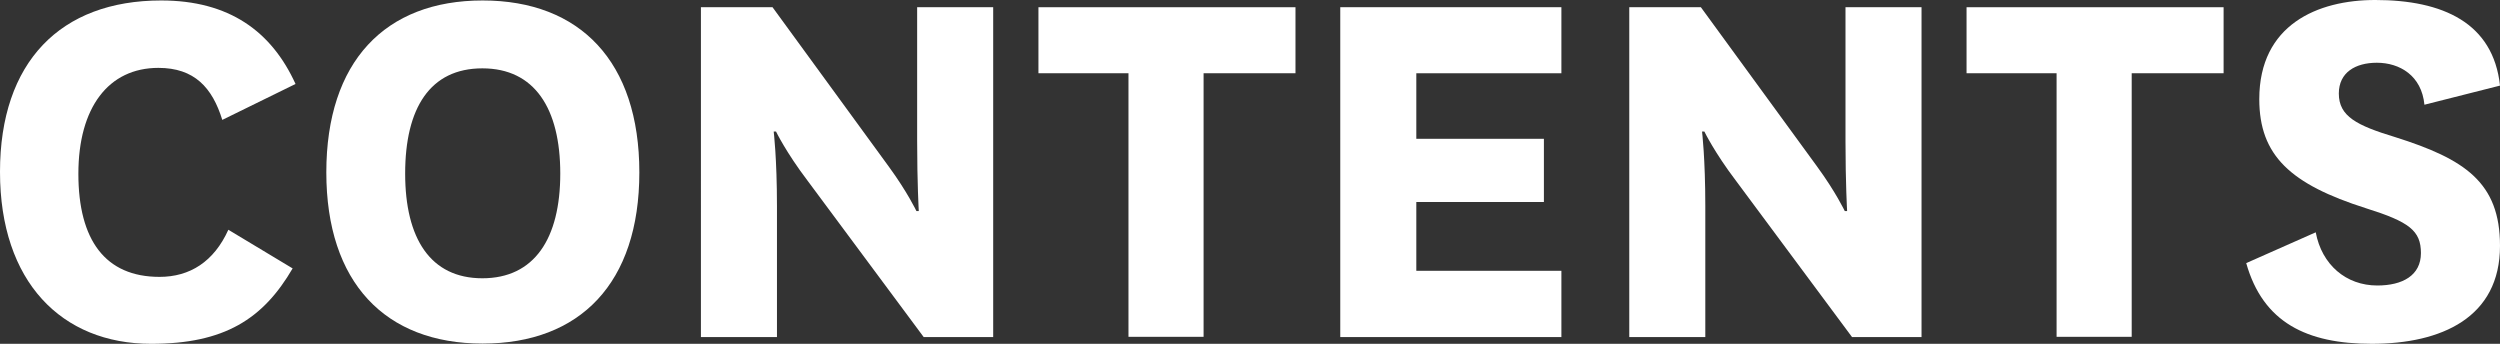 <?xml version="1.0" encoding="UTF-8"?><svg id="_レイヤー_2" xmlns="http://www.w3.org/2000/svg" viewBox="0 0 107.18 14.74"><rect x="0" y="0" width="107.18" height="14.74" fill="#333333" stroke="none"/><defs><style>.cls-1{fill:#fff;}</style></defs><g id="_レイアウト"><path class="cls-1" d="m12.55,11.5c-1.27,2.18-2.93,3.24-6.07,3.24-3.84,0-6.48-2.66-6.48-7.37S2.59.02,6.91.02C9.82.02,11.64,1.34,12.67,3.6l-3.14,1.54c-.43-1.39-1.2-2.23-2.74-2.23-2.14,0-3.43,1.7-3.43,4.54s1.15,4.42,3.48,4.42c1.3,0,2.33-.65,2.95-2.02l2.76,1.66Z"/><path class="cls-1" d="m13.99,7.39C13.99,2.64,16.51.02,20.69.02s6.72,2.62,6.72,7.37-2.54,7.34-6.72,7.34-6.7-2.62-6.7-7.34Zm3.38.05c0,2.78,1.08,4.49,3.31,4.49s3.34-1.7,3.34-4.49-1.1-4.51-3.34-4.51-3.31,1.7-3.31,4.51Z"/><path class="cls-1" d="m38.11,7.15c.79,1.08,1.18,1.9,1.18,1.9h.1s-.07-1.2-.07-3V.31h3.26v14.14h-2.98l-4.99-6.72c-.91-1.2-1.34-2.09-1.34-2.09h-.1s.14,1.15.14,3.19v5.62h-3.26V.31h3.07l4.99,6.84Z"/><path class="cls-1" d="m48.38,14.45V3.14h-3.86V.31h11.02v2.83h-3.94v11.3h-3.22Z"/><path class="cls-1" d="m66.94,14.45h-9.48V.31h9.48v2.83h-6.22v2.81h5.47v2.71h-5.47v2.95h6.22v2.83Z"/><path class="cls-1" d="m77.91,7.15c.79,1.08,1.18,1.9,1.18,1.9h.1s-.07-1.2-.07-3V.31h3.26v14.14h-2.98l-4.99-6.72c-.91-1.2-1.34-2.09-1.34-2.09h-.1s.14,1.15.14,3.19v5.62h-3.26V.31h3.07l4.99,6.84Z"/><path class="cls-1" d="m88.17,14.45V3.14h-3.86V.31h11.02v2.83h-3.94v11.3h-3.22Z"/><path class="cls-1" d="m99.28,9.96c.26,1.39,1.3,2.28,2.64,2.28,1.08,0,1.87-.43,1.87-1.39s-.5-1.34-2.35-1.92c-3.24-1.03-4.58-2.26-4.58-4.68,0-3.19,2.5-4.25,4.97-4.25,2.9,0,5.06.98,5.35,3.67l-3.24.82c-.12-1.25-1.06-1.8-2.04-1.8-.91,0-1.63.41-1.63,1.32,0,.98.77,1.37,2.42,1.87,2.98.94,4.49,1.94,4.49,4.66,0,3.07-2.5,4.2-5.5,4.2-2.78,0-4.66-.91-5.38-3.46l2.98-1.32Z"/></g></svg>